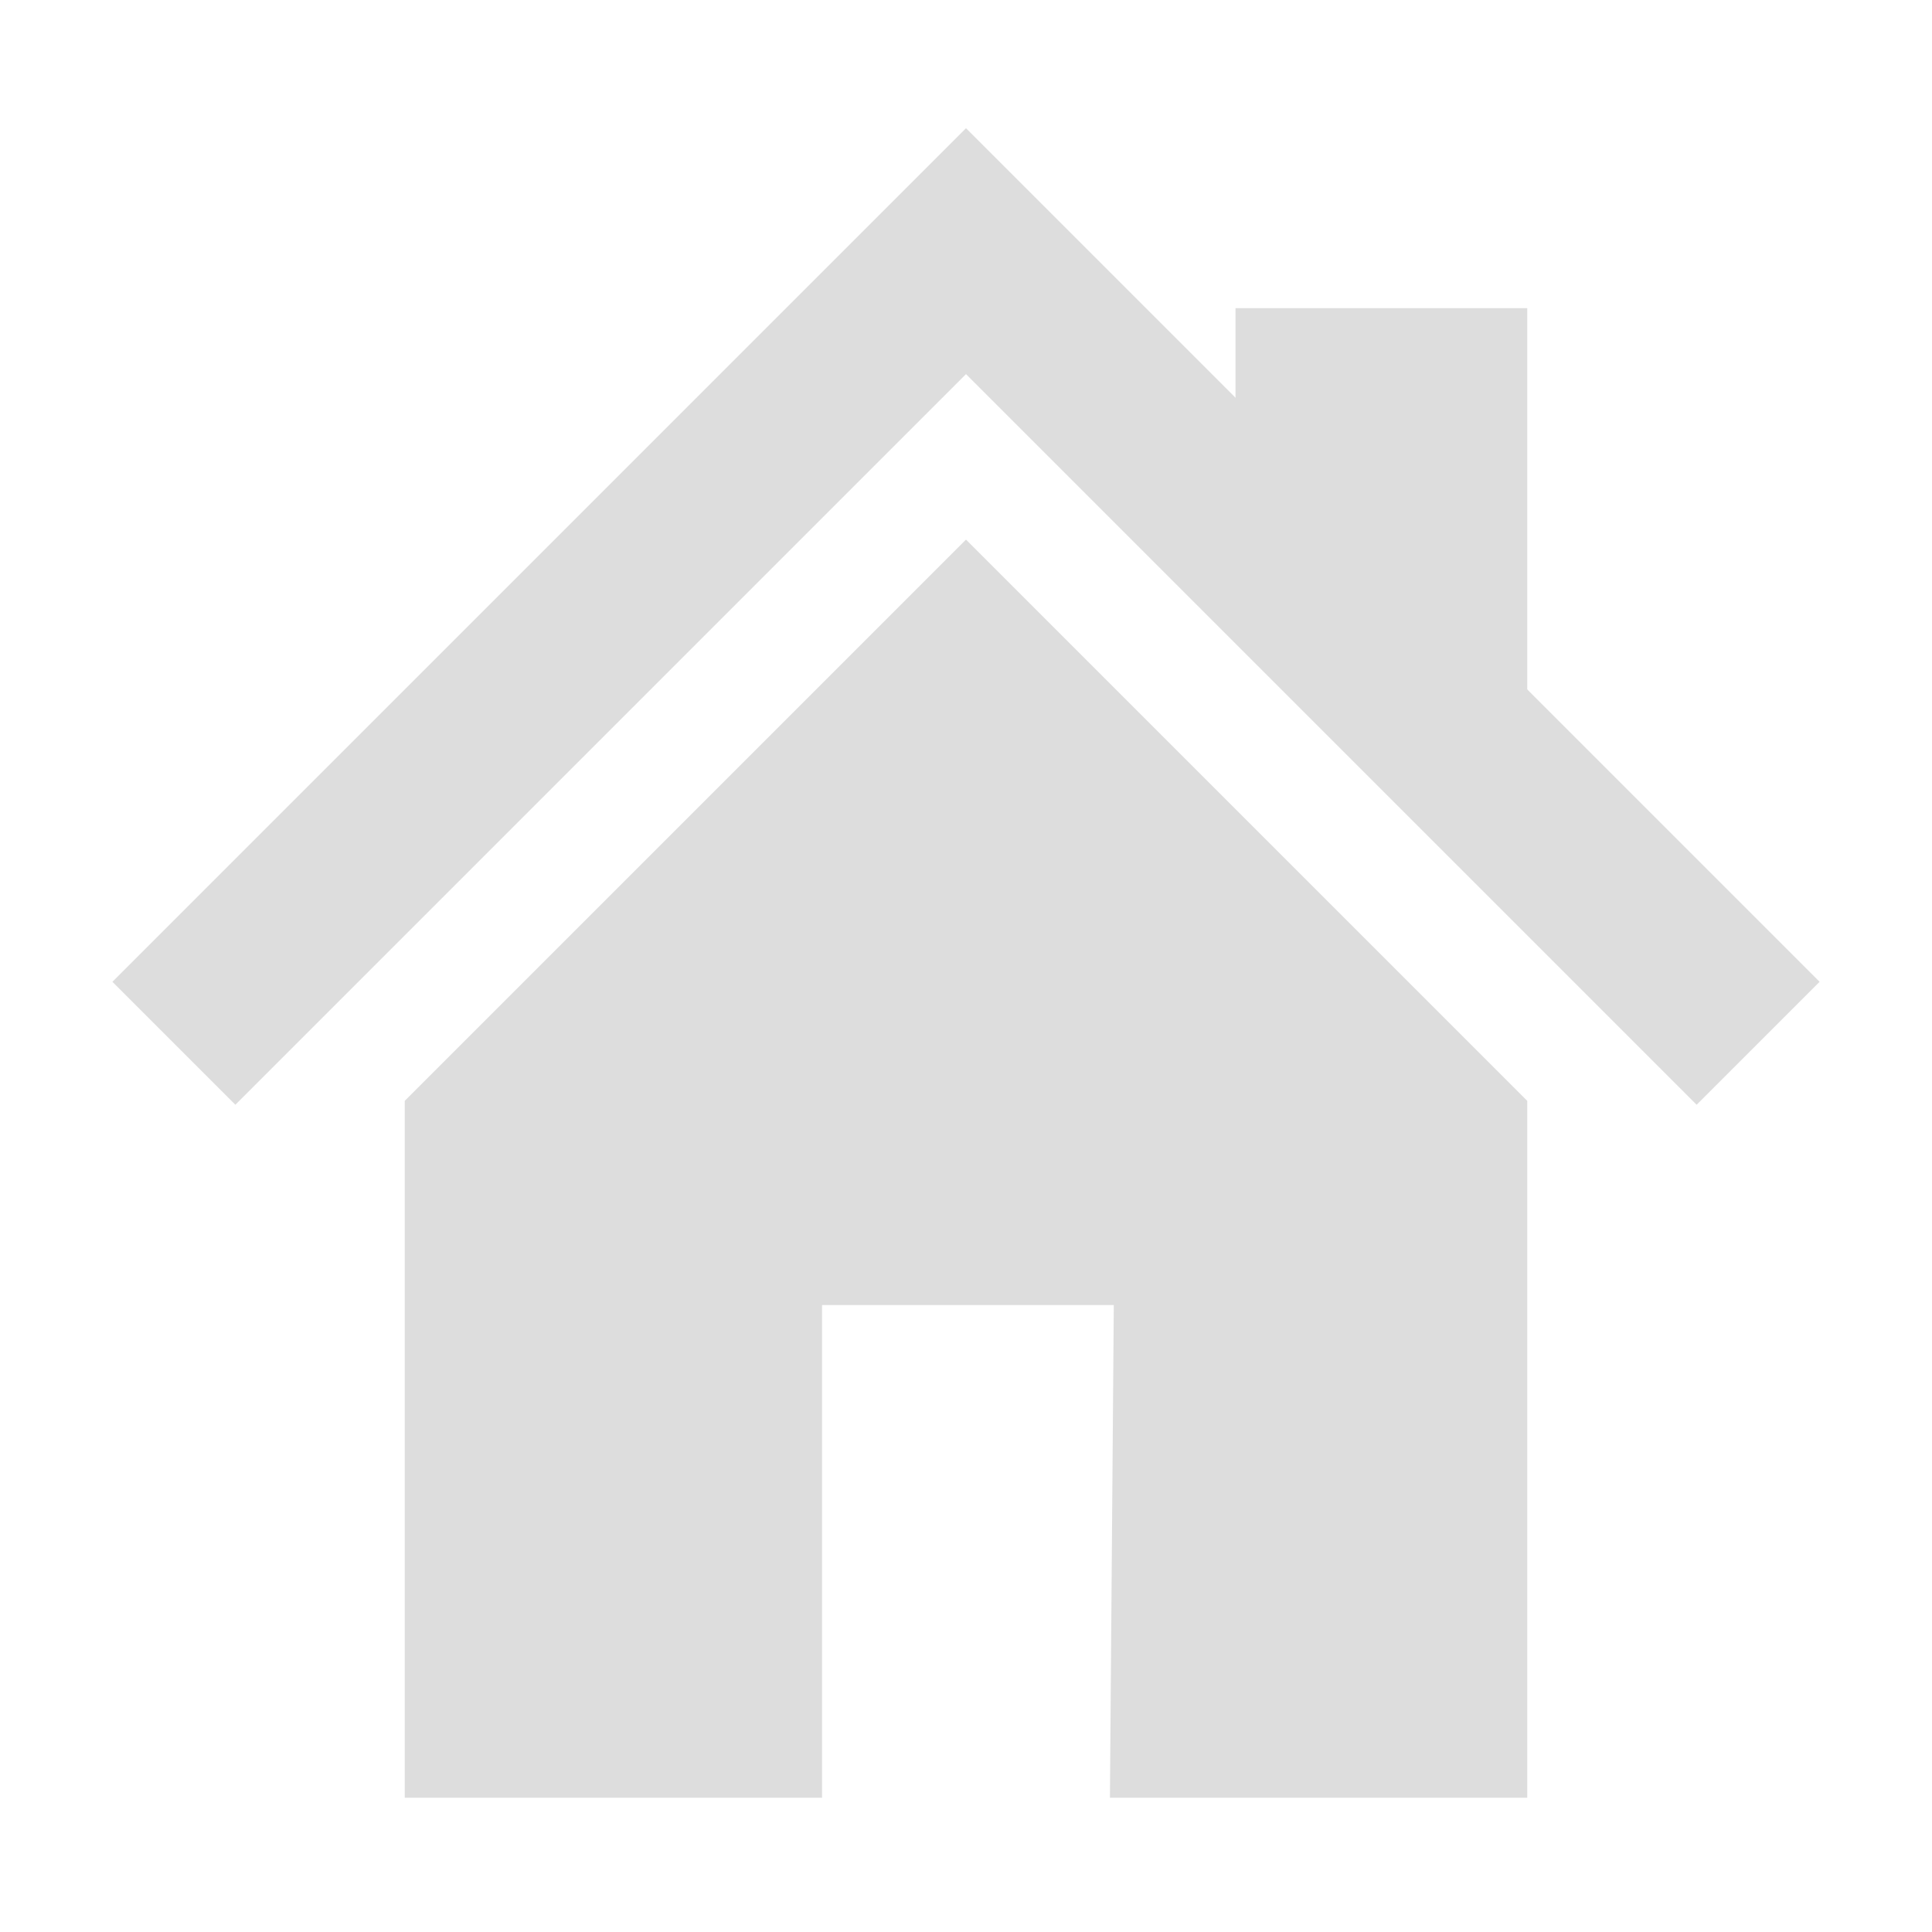 <svg xmlns="http://www.w3.org/2000/svg" viewBox="0 0 1000 1000" width="32" height="32">
	<defs>
		<mask id="homeWindow">
			<rect width="1000" height="1000" fill="#ffffff" />
			<circle cx="500" cy="500" r="50" />
		</mask>
	</defs>
	<g stroke="#dddddd" fill="#dddddd">
	<path fill="none" stroke-width="90" d="M90 540 500 130 910 540" />
	<polygon points="640 160 790 160 790 420 640 270" />
	<polygon points="210 930 210 570 500 280 790 570 790 930 575 930 577 675 425 675 425 930" mask="url(#homeWindow)" />
	</g>
</svg>
